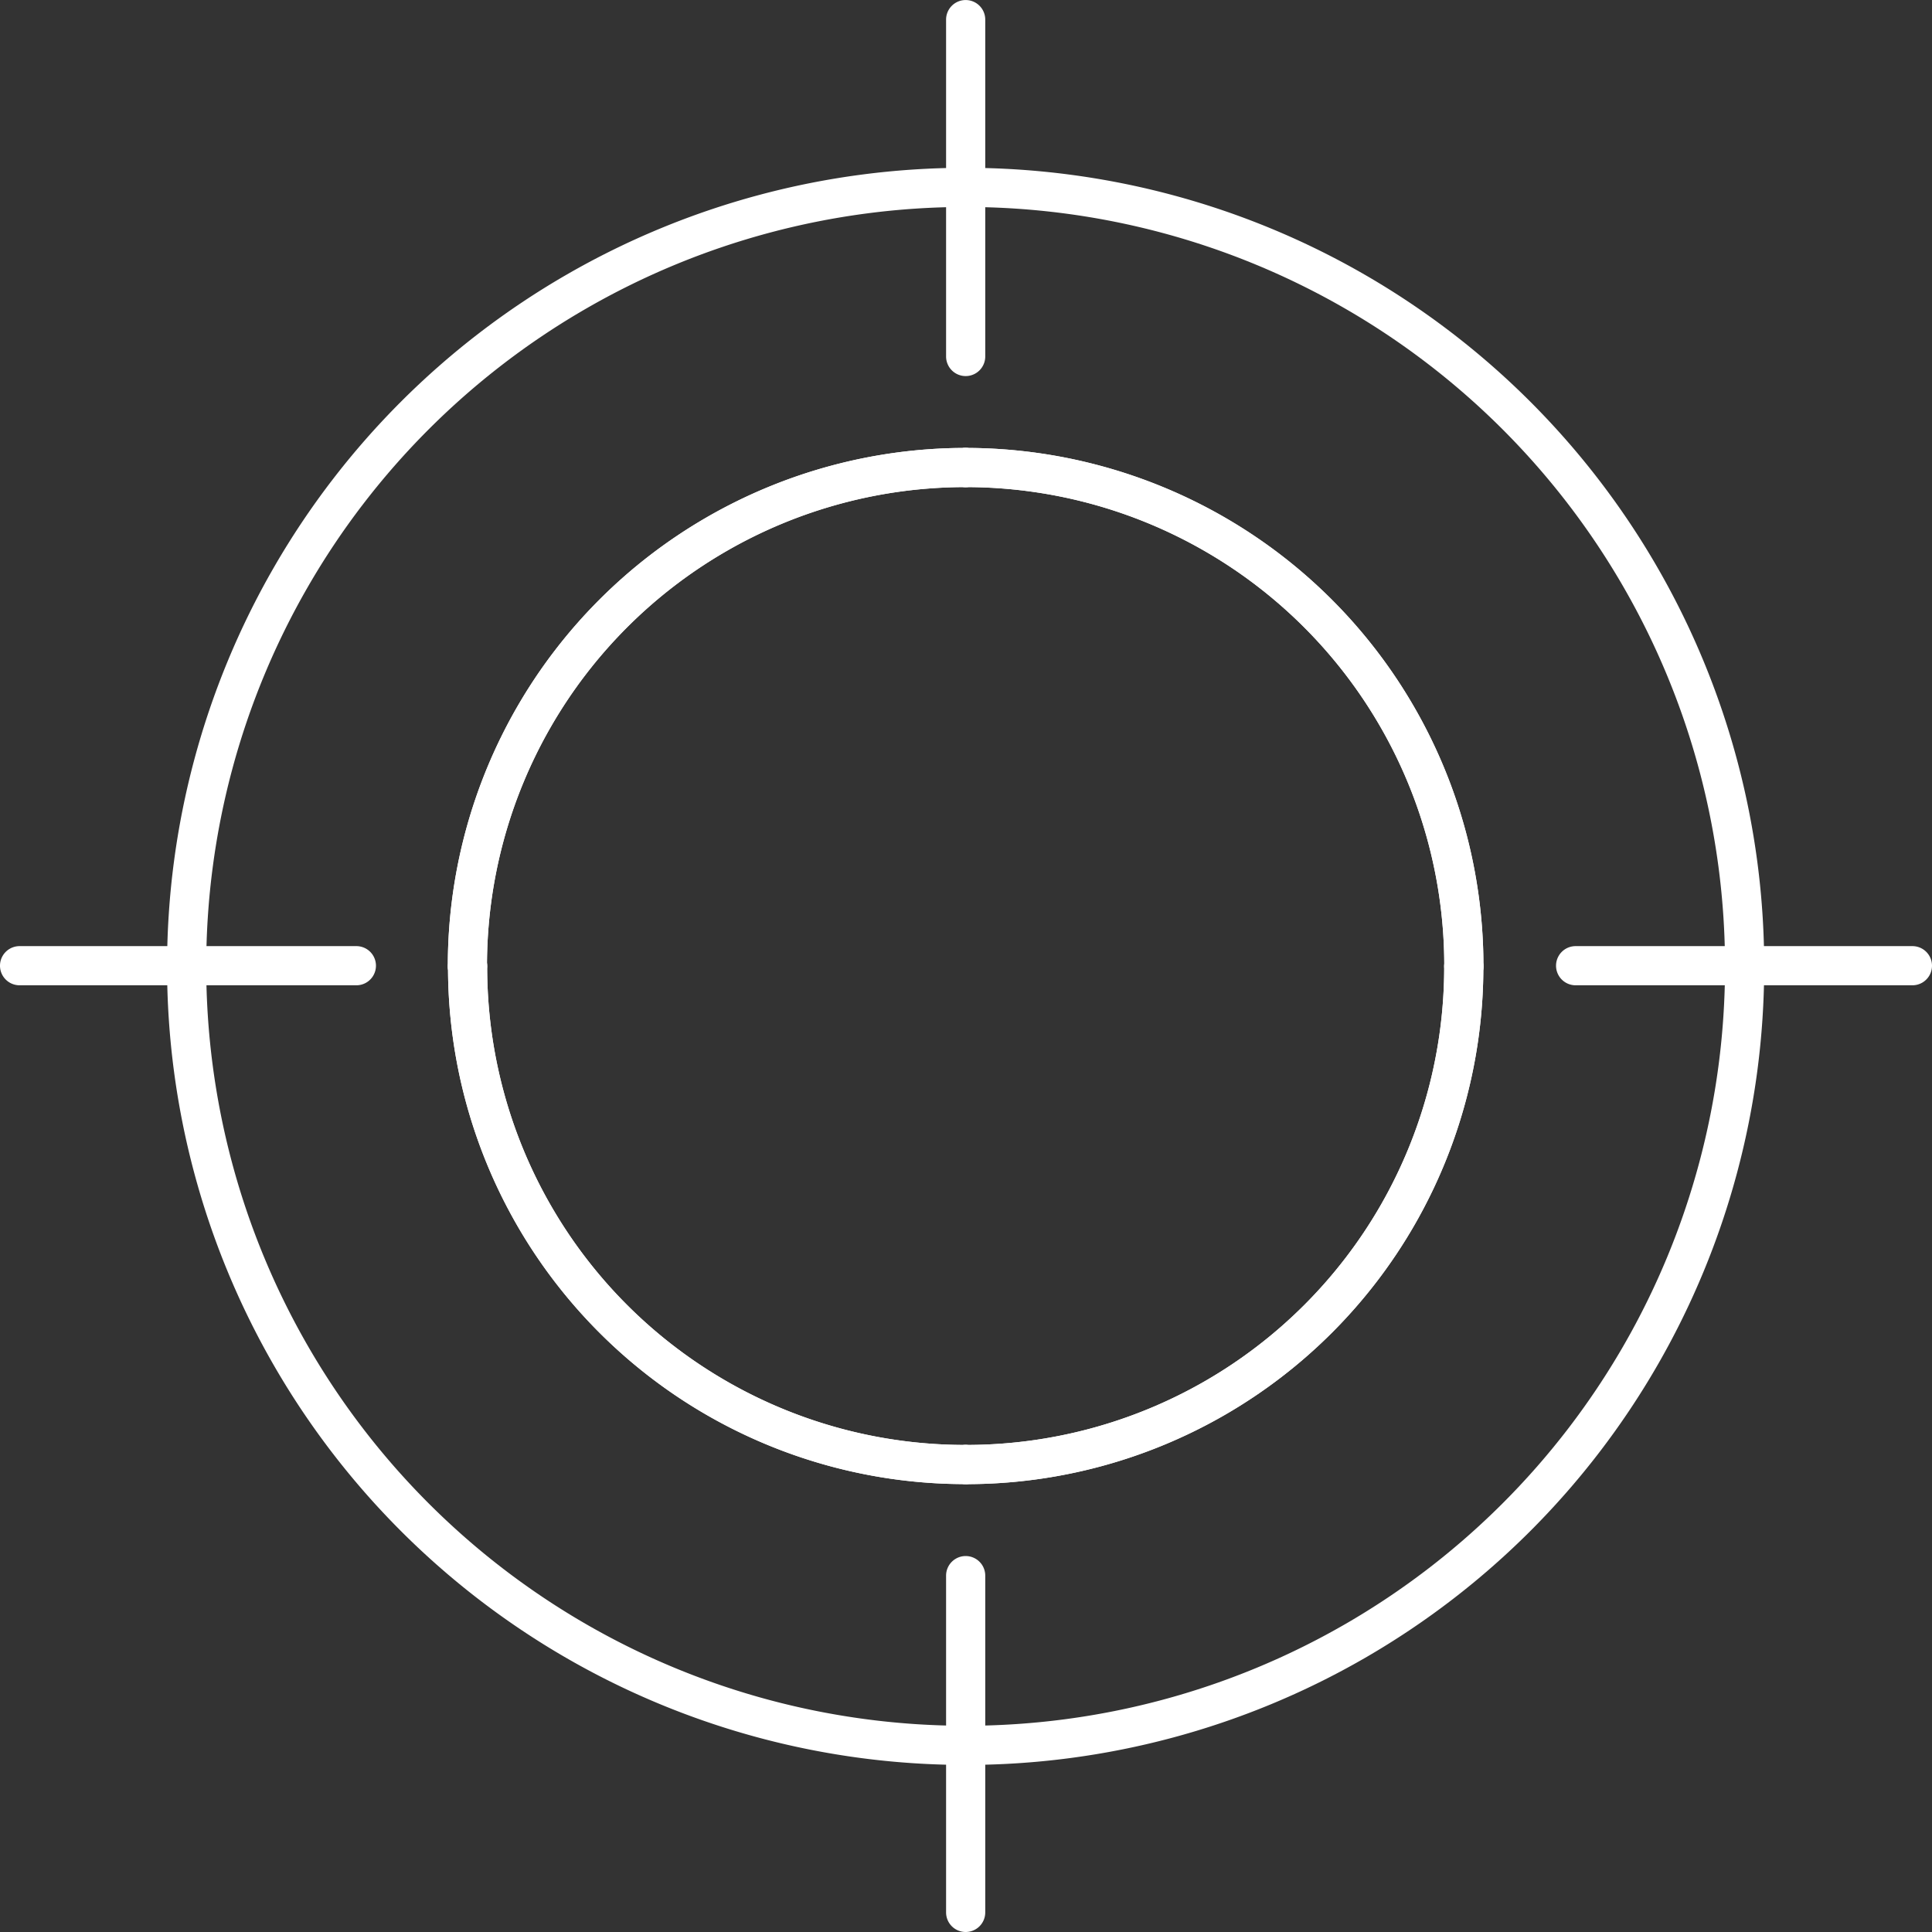 <?xml version="1.0" encoding="UTF-8"?>
<svg xmlns="http://www.w3.org/2000/svg" width="49.333" height="49.333" viewBox="0 0 49.333 49.333">
  <rect x="0" y="0" width="49.333" height="49.333" fill="#333333" stroke="none"/>
  <g transform="translate(-0.334 -0.333)">
    <path d="M24.974,38.229a13.2,13.2,0,0,1-13.2-13.221.5.5,0,0,1,1,0A12.2,12.2,0,0,0,24.99,37.229h0a.5.5,0,0,1,0,1Z" fill="#fff"></path>
    <path d="M24.992,45.4A20.39,20.39,0,0,1,4.6,25.008a.5.5,0,0,1,1,0A19.39,19.39,0,0,0,24.992,44.4a.5.5,0,1,1,0,1Z" fill="#fff"></path>
    <path d="M12.269,25.508a.5.5,0,0,1-.5-.5A13.221,13.221,0,0,1,24.991,11.771a.5.5,0,0,1,0,1A12.221,12.221,0,0,0,12.769,25.008.5.5,0,0,1,12.269,25.508Z" fill="#fff"></path>
    <path d="M5.1,25.508a.5.5,0,0,1-.5-.5,20.391,20.391,0,0,1,20.39-20.39.5.5,0,0,1,0,1A19.391,19.391,0,0,0,5.6,25.008.5.5,0,0,1,5.1,25.508Z" fill="#fff"></path>
    <path d="M37.713,25.508a.5.5,0,0,1-.5-.5A12.221,12.221,0,0,0,24.992,12.771a.5.5,0,0,1,0-1A13.221,13.221,0,0,1,38.213,25.009.5.5,0,0,1,37.713,25.508Z" fill="#fff"></path>
    <path d="M44.882,25.508a.5.5,0,0,1-.5-.5,19.39,19.39,0,0,0-19.39-19.39.5.5,0,0,1,0-1,20.39,20.39,0,0,1,20.39,20.39A.5.5,0,0,1,44.882,25.508Z" fill="#fff"></path>
    <path d="M24.992,45.4a.5.5,0,0,1,0-1,19.39,19.39,0,0,0,19.39-19.39.5.5,0,0,1,1,0A20.39,20.39,0,0,1,24.992,45.4Z" fill="#fff"></path>
    <path d="M25.009,38.229h-.018a.5.5,0,1,1,0-1,12.2,12.2,0,0,0,12.22-12.22.5.5,0,0,1,1,0,13.2,13.2,0,0,1-13.2,13.221Z" fill="#fff"></path>
    <path d="M25.009,38.229h-.018a.5.5,0,1,1,0-1,12.2,12.2,0,0,0,12.22-12.22.5.5,0,0,1,1,0,13.2,13.2,0,0,1-13.2,13.221Z" fill="#fff"></path>
    <path d="M24.974,38.229a13.2,13.2,0,0,1-13.2-13.221.5.5,0,0,1,1,0A12.2,12.2,0,0,0,24.99,37.229h0a.5.5,0,0,1,0,1Z" fill="#fff"></path>
    <path d="M37.713,25.508a.5.5,0,0,1-.5-.5A12.221,12.221,0,0,0,24.992,12.771a.5.5,0,0,1,0-1A13.221,13.221,0,0,1,38.213,25.009.5.5,0,0,1,37.713,25.508Z" fill="#fff"></path>
    <path d="M12.269,25.508a.5.5,0,0,1-.5-.5A13.221,13.221,0,0,1,24.991,11.771a.5.5,0,0,1,0,1A12.221,12.221,0,0,0,12.769,25.008.5.5,0,0,1,12.269,25.508Z" fill="#fff"></path>
    <path d="M24.992,9.936a.5.5,0,0,1-.5-.5V.834a.5.5,0,0,1,1,0v8.6A.5.5,0,0,1,24.992,9.936Z" fill="#fff"></path>
    <path d="M24.992,49.666a.5.5,0,0,1-.5-.5v-8.6a.5.5,0,0,1,1,0v8.6A.5.5,0,0,1,24.992,49.666Z" fill="#fff"></path>
    <path d="M49.167,25.492h-8.6a.5.5,0,0,1,0-1h8.6a.5.5,0,0,1,0,1Z" fill="#fff"></path>
    <path d="M9.437,25.492H.834a.5.5,0,0,1,0-1h8.6a.5.5,0,0,1,0,1Z" fill="#fff"></path>
  </g>
</svg>
